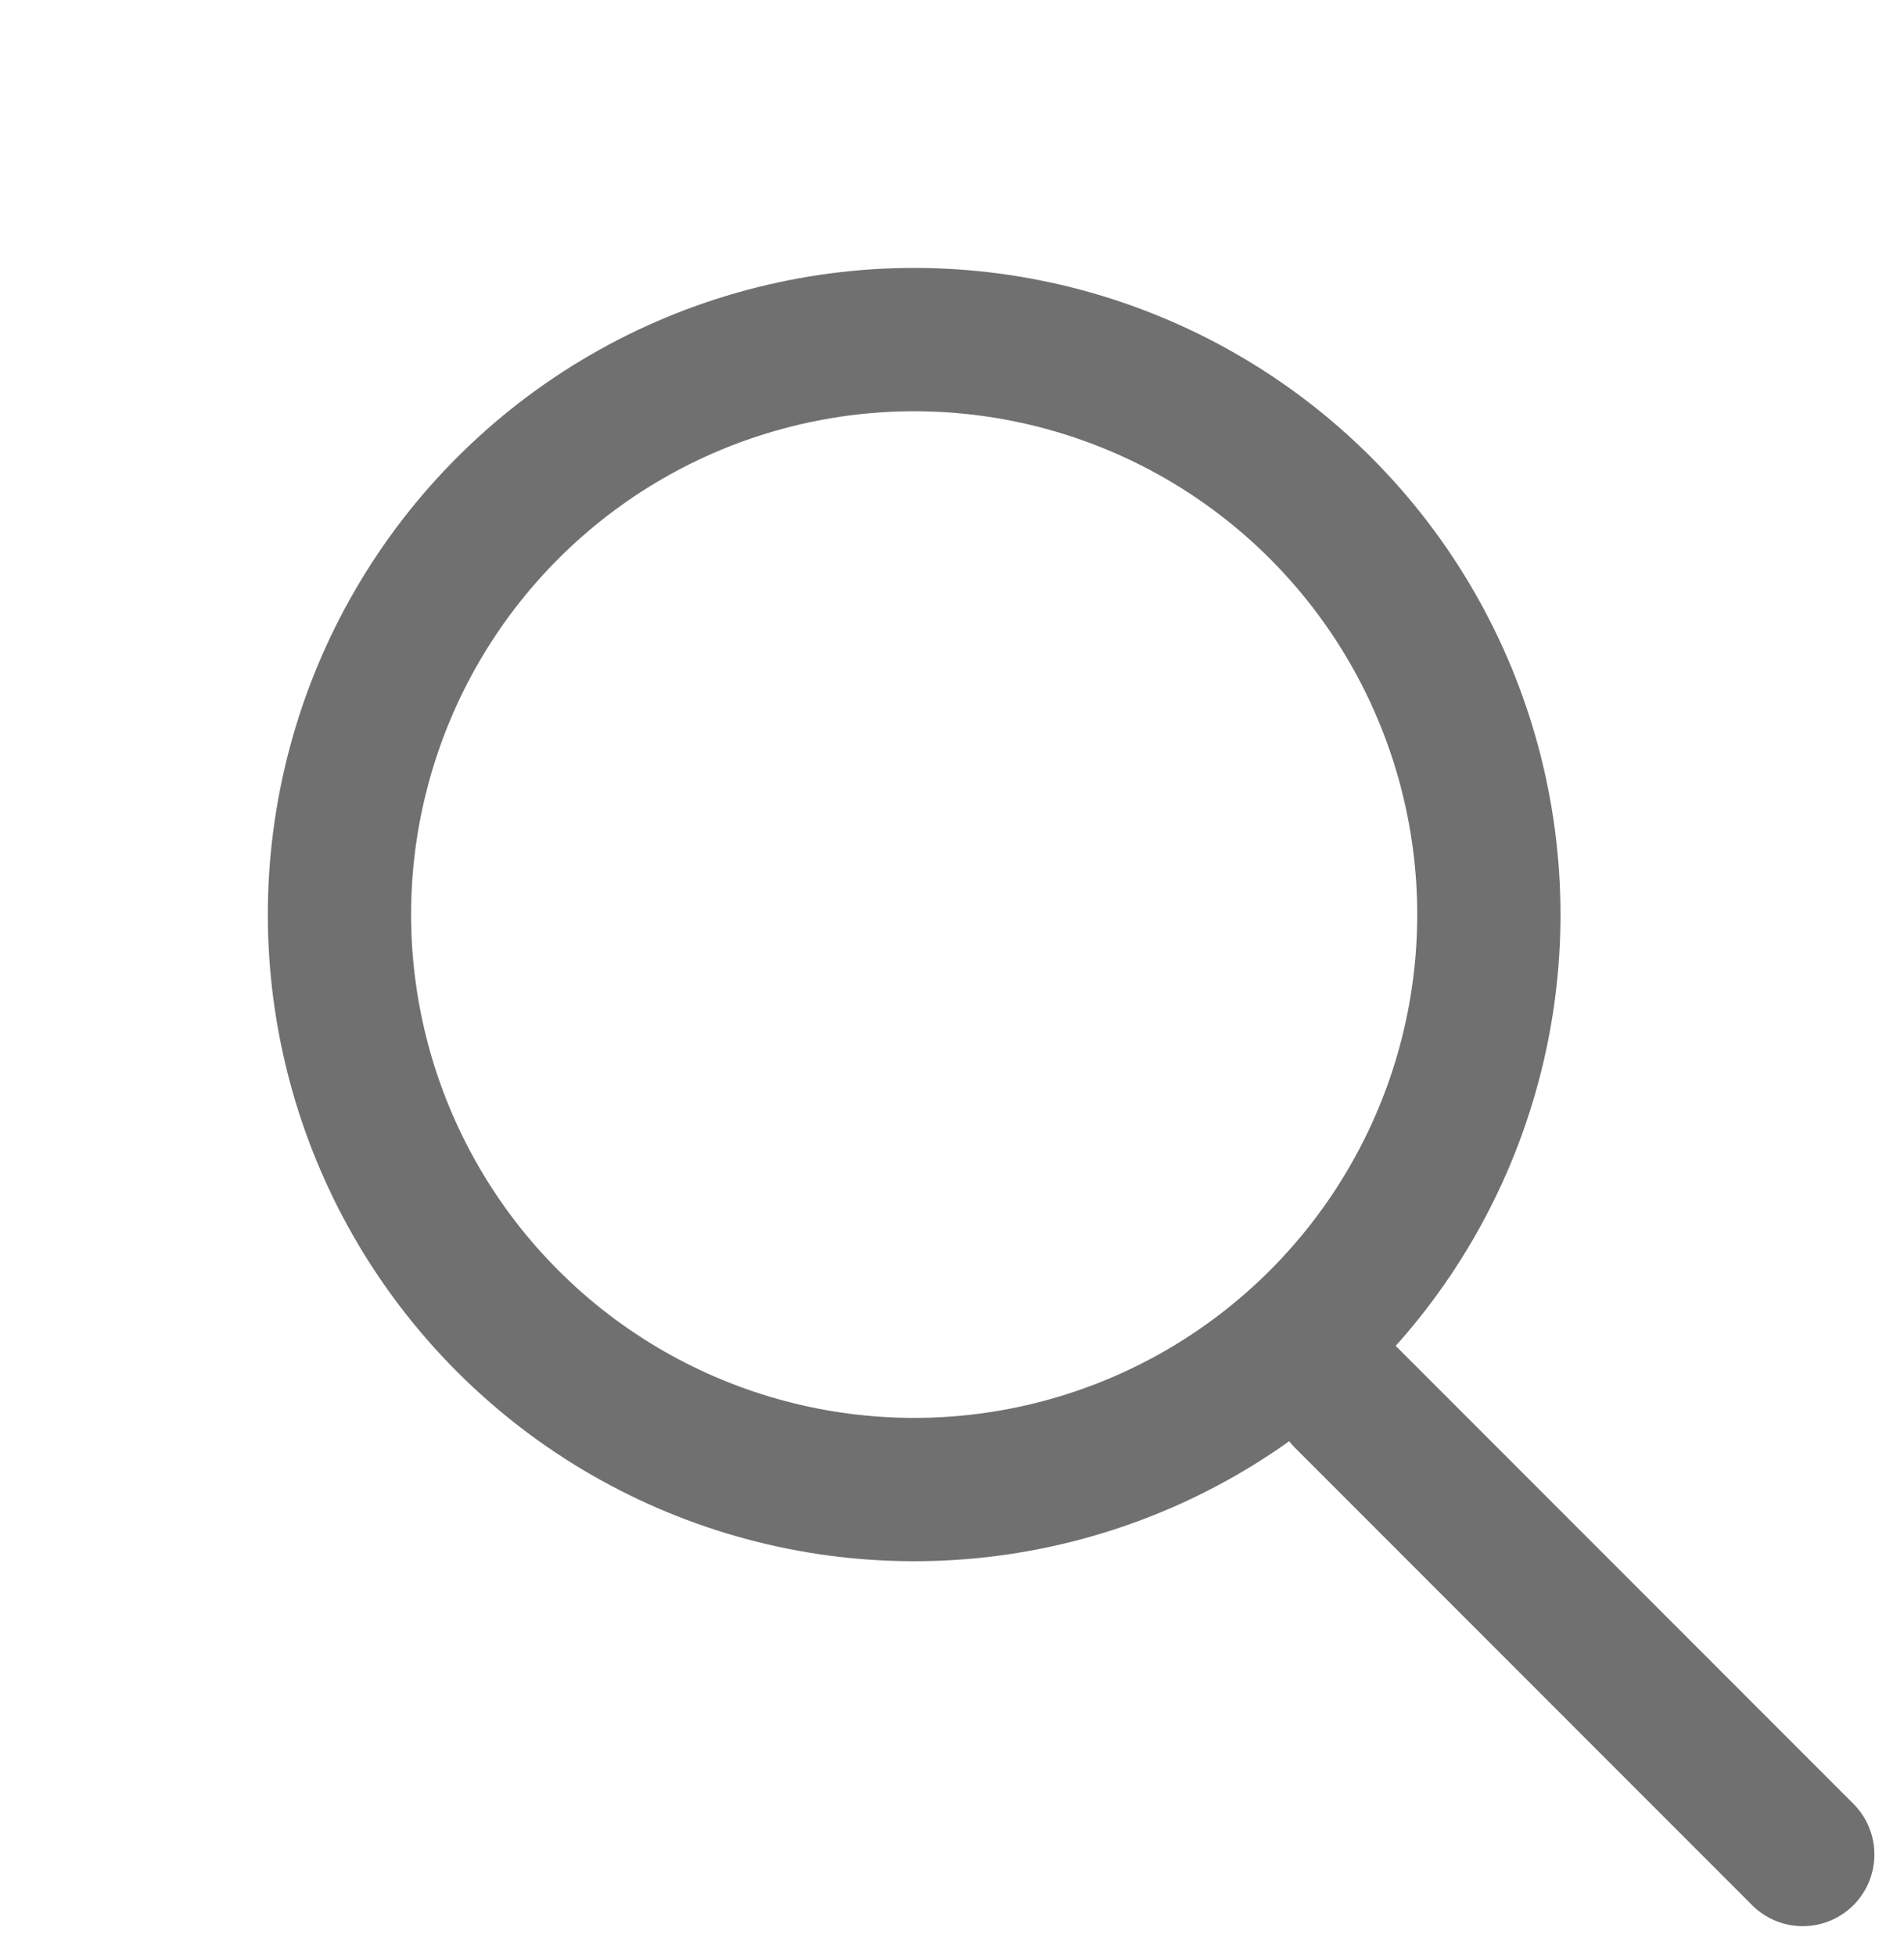 <svg xmlns="http://www.w3.org/2000/svg" width="26.581" height="27.291" viewBox="0 0 26.581 27.291">
  <g id="Group_1676" data-name="Group 1676" transform="translate(31.903 19.142) rotate(135)">
    <g id="Ellipse_1355" data-name="Ellipse 1355" transform="translate(0 9.023)" fill="none" stroke="#707070" stroke-linecap="round" stroke-linejoin="round" stroke-width="2">
      <circle cx="9.023" cy="9.023" r="9.023" stroke="none"/>
      <circle cx="9.023" cy="9.023" r="8.023" fill="none"/>
    </g>
    <line id="Line_149" data-name="Line 149" y1="9.023" transform="translate(9.525 0)" fill="none" stroke="#707070" stroke-linecap="round" stroke-width="2"/>
  </g>
</svg>
